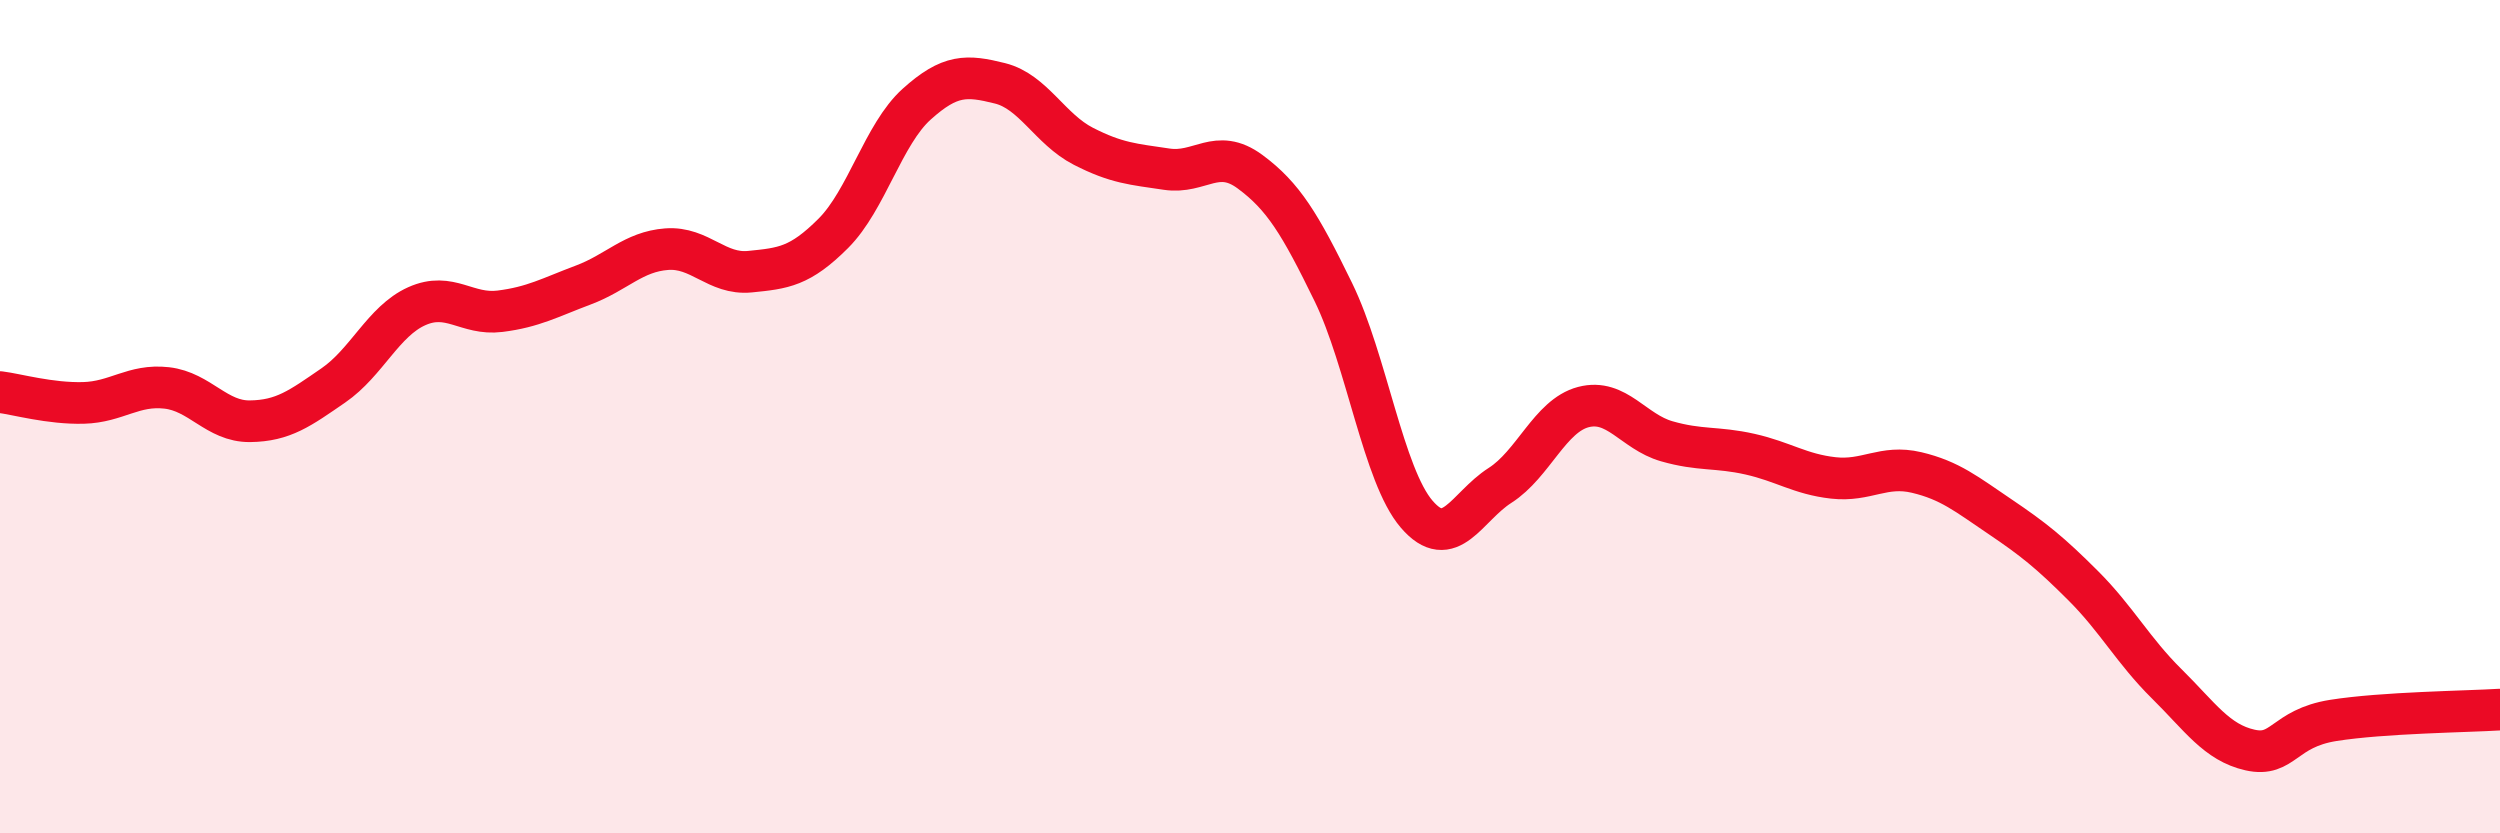 
    <svg width="60" height="20" viewBox="0 0 60 20" xmlns="http://www.w3.org/2000/svg">
      <path
        d="M 0,9.41 C 0.4,9.46 1.2,9.69 2,9.67 C 2.8,9.65 3.2,9.22 4,9.31 C 4.8,9.4 5.2,10.12 6,10.11 C 6.8,10.1 7.2,9.8 8,9.25 C 8.8,8.7 9.2,7.71 10,7.35 C 10.8,6.99 11.2,7.57 12,7.47 C 12.8,7.37 13.2,7.14 14,6.84 C 14.8,6.54 15.2,6.04 16,5.98 C 16.8,5.92 17.2,6.6 18,6.52 C 18.8,6.44 19.2,6.4 20,5.6 C 20.8,4.8 21.2,3.22 22,2.5 C 22.8,1.78 23.2,1.8 24,2 C 24.8,2.2 25.2,3.1 26,3.51 C 26.8,3.92 27.2,3.94 28,4.06 C 28.8,4.18 29.2,3.53 30,4.12 C 30.8,4.71 31.2,5.37 32,7.01 C 32.8,8.65 33.2,11.41 34,12.34 C 34.8,13.27 35.2,12.16 36,11.65 C 36.8,11.14 37.2,9.98 38,9.77 C 38.8,9.56 39.2,10.36 40,10.59 C 40.8,10.82 41.2,10.72 42,10.9 C 42.8,11.08 43.2,11.38 44,11.47 C 44.8,11.56 45.2,11.15 46,11.34 C 46.8,11.53 47.2,11.86 48,12.4 C 48.8,12.94 49.2,13.26 50,14.06 C 50.8,14.86 51.2,15.62 52,16.41 C 52.8,17.2 53.2,17.82 54,18 C 54.8,18.18 54.8,17.48 56,17.29 C 57.2,17.1 59.2,17.08 60,17.03L60 20L0 20Z"
        fill="#EB0A25"
        opacity="0.1"
        stroke-linecap="round"
        stroke-linejoin="round"
      />
      <path
        d="M 0,9.41 C 0.4,9.46 1.2,9.69 2,9.67 C 2.8,9.65 3.2,9.22 4,9.31 C 4.8,9.4 5.2,10.12 6,10.11 C 6.8,10.1 7.2,9.8 8,9.25 C 8.8,8.7 9.2,7.71 10,7.35 C 10.8,6.99 11.2,7.57 12,7.47 C 12.8,7.37 13.2,7.14 14,6.84 C 14.8,6.54 15.2,6.04 16,5.98 C 16.8,5.92 17.2,6.6 18,6.52 C 18.8,6.44 19.2,6.4 20,5.6 C 20.8,4.8 21.2,3.22 22,2.5 C 22.8,1.78 23.2,1.8 24,2 C 24.8,2.2 25.2,3.1 26,3.51 C 26.8,3.92 27.2,3.94 28,4.06 C 28.8,4.18 29.2,3.53 30,4.12 C 30.8,4.71 31.2,5.37 32,7.01 C 32.8,8.65 33.2,11.41 34,12.34 C 34.8,13.27 35.2,12.16 36,11.65 C 36.8,11.14 37.2,9.98 38,9.77 C 38.8,9.56 39.2,10.36 40,10.59 C 40.8,10.82 41.2,10.72 42,10.9 C 42.8,11.08 43.2,11.38 44,11.47 C 44.8,11.56 45.2,11.15 46,11.34 C 46.8,11.53 47.2,11.86 48,12.4 C 48.8,12.94 49.2,13.26 50,14.06 C 50.8,14.86 51.2,15.62 52,16.41 C 52.8,17.2 53.2,17.82 54,18 C 54.8,18.18 54.8,17.48 56,17.29 C 57.2,17.1 59.2,17.08 60,17.03"
        stroke="#EB0A25"
        stroke-width="1"
        fill="none"
        stroke-linecap="round"
        stroke-linejoin="round"
      />
    </svg>
  